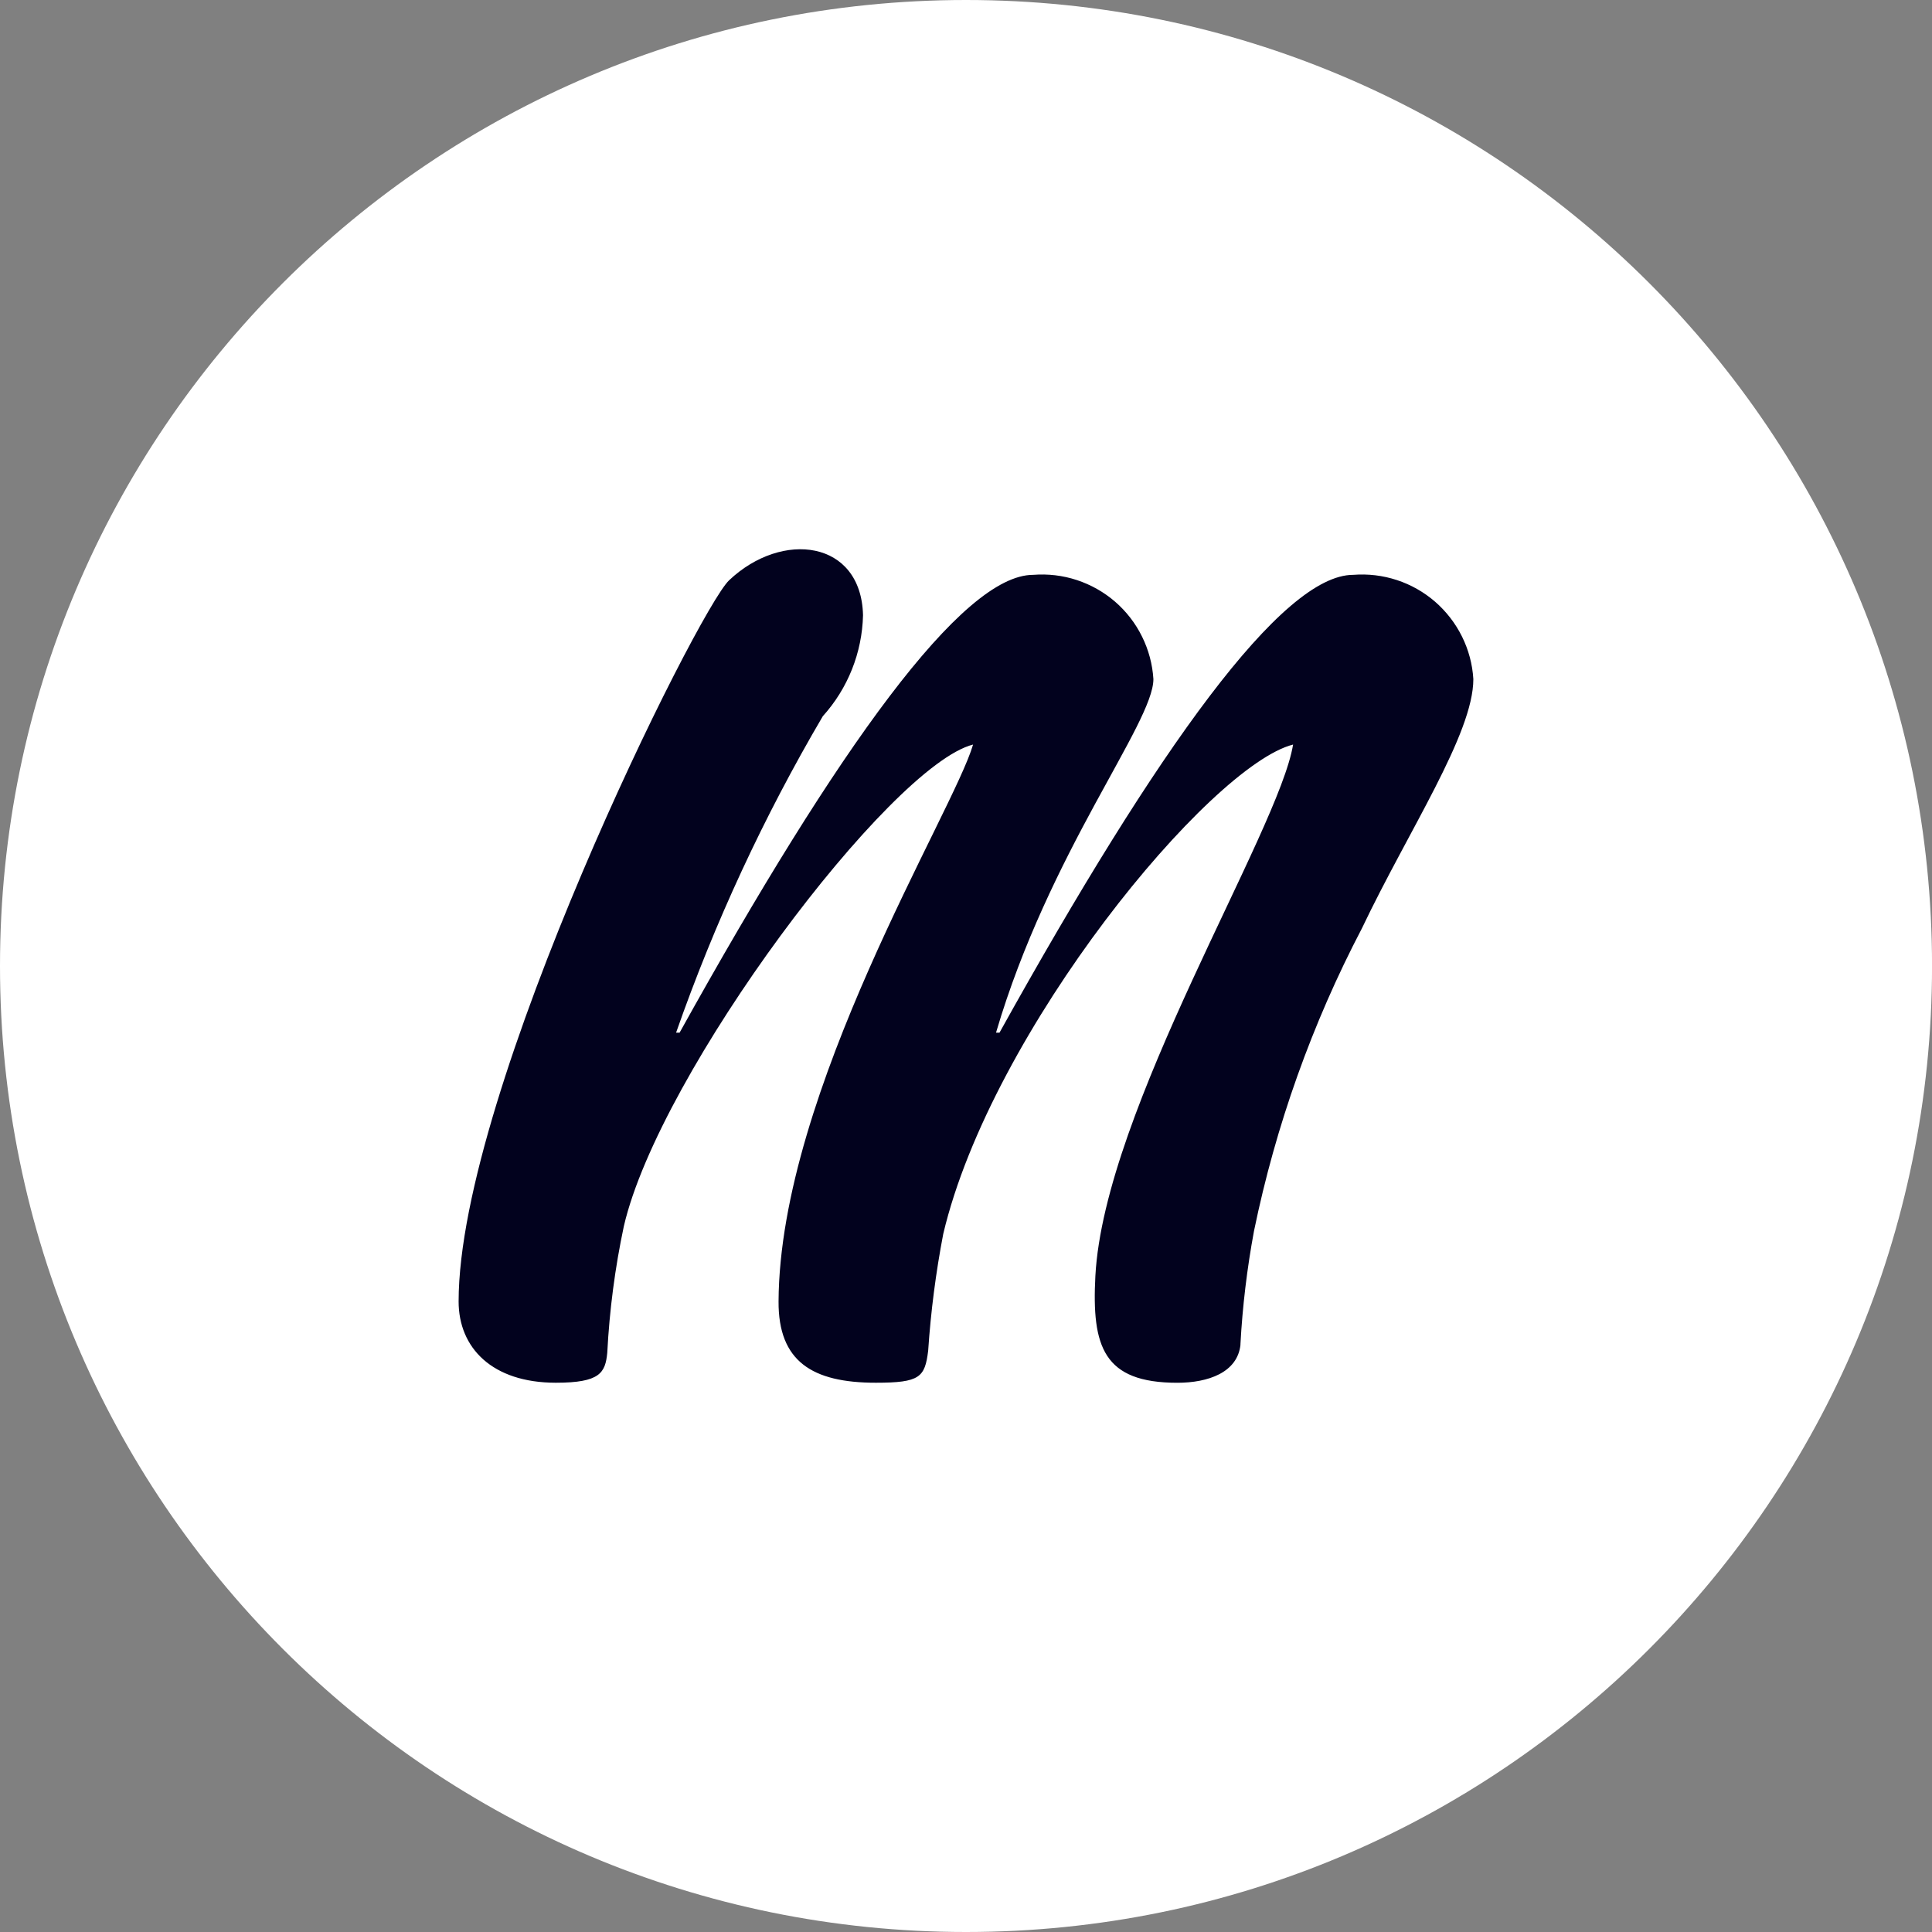 <svg width="50" height="50" viewBox="0 0 50 50" fill="none" xmlns="http://www.w3.org/2000/svg">
<rect x="0" y="0" width="50" height="50" fill="#808080" stroke="none"/>
<g clip-path="url(#clip0_392_8541)">
<path d="M25 50C38.808 50 50.001 38.807 50.001 25C50.001 11.193 38.808 0 25 0C11.193 0 0 11.193 0 25C0 38.807 11.193 50 25 50Z" fill="white"/>
<path d="M32.104 34.797C32.03 35.521 31.266 35.786 30.469 35.786C28.559 35.786 28.252 34.854 28.348 33.026C28.576 28.717 33.099 21.511 33.465 19.269C31.315 19.817 25.659 26.656 24.411 31.934C24.22 32.932 24.089 33.941 24.021 34.956C23.936 35.644 23.809 35.785 22.666 35.785C21.018 35.785 20.141 35.231 20.149 33.681C20.176 28.236 24.68 21.007 25.183 19.269C23.031 19.817 17.065 27.752 16.145 31.735C15.916 32.814 15.773 33.908 15.716 35.009C15.666 35.528 15.529 35.785 14.385 35.785C12.737 35.785 11.869 34.882 11.869 33.681C11.869 28.236 18.055 15.788 18.869 15.018C20.243 13.717 22.289 13.98 22.335 15.922C22.312 16.89 21.943 17.817 21.294 18.536C19.766 21.136 18.494 23.879 17.497 26.725H17.588C21.705 19.313 24.909 14.877 26.738 14.877C27.121 14.847 27.505 14.892 27.869 15.012C28.233 15.132 28.57 15.322 28.86 15.573C29.15 15.825 29.387 16.131 29.556 16.475C29.726 16.818 29.826 17.192 29.85 17.575C29.85 18.717 27.15 22.058 25.777 26.725H25.867C29.986 19.313 33.189 14.877 35.02 14.877C35.402 14.847 35.786 14.892 36.151 15.012C36.515 15.131 36.851 15.322 37.141 15.573C37.43 15.825 37.667 16.131 37.837 16.475C38.007 16.818 38.107 17.192 38.13 17.575C38.13 18.993 36.451 21.494 35.246 24.026C33.955 26.494 33.015 29.131 32.453 31.86C32.273 32.83 32.155 33.811 32.102 34.796L32.104 34.797Z" fill="#02021E"/>
</g>
<defs>
<clipPath id="clip0_392_8541">
<rect width="50" height="50" fill="white"/>
</clipPath>
</defs>
</svg>
